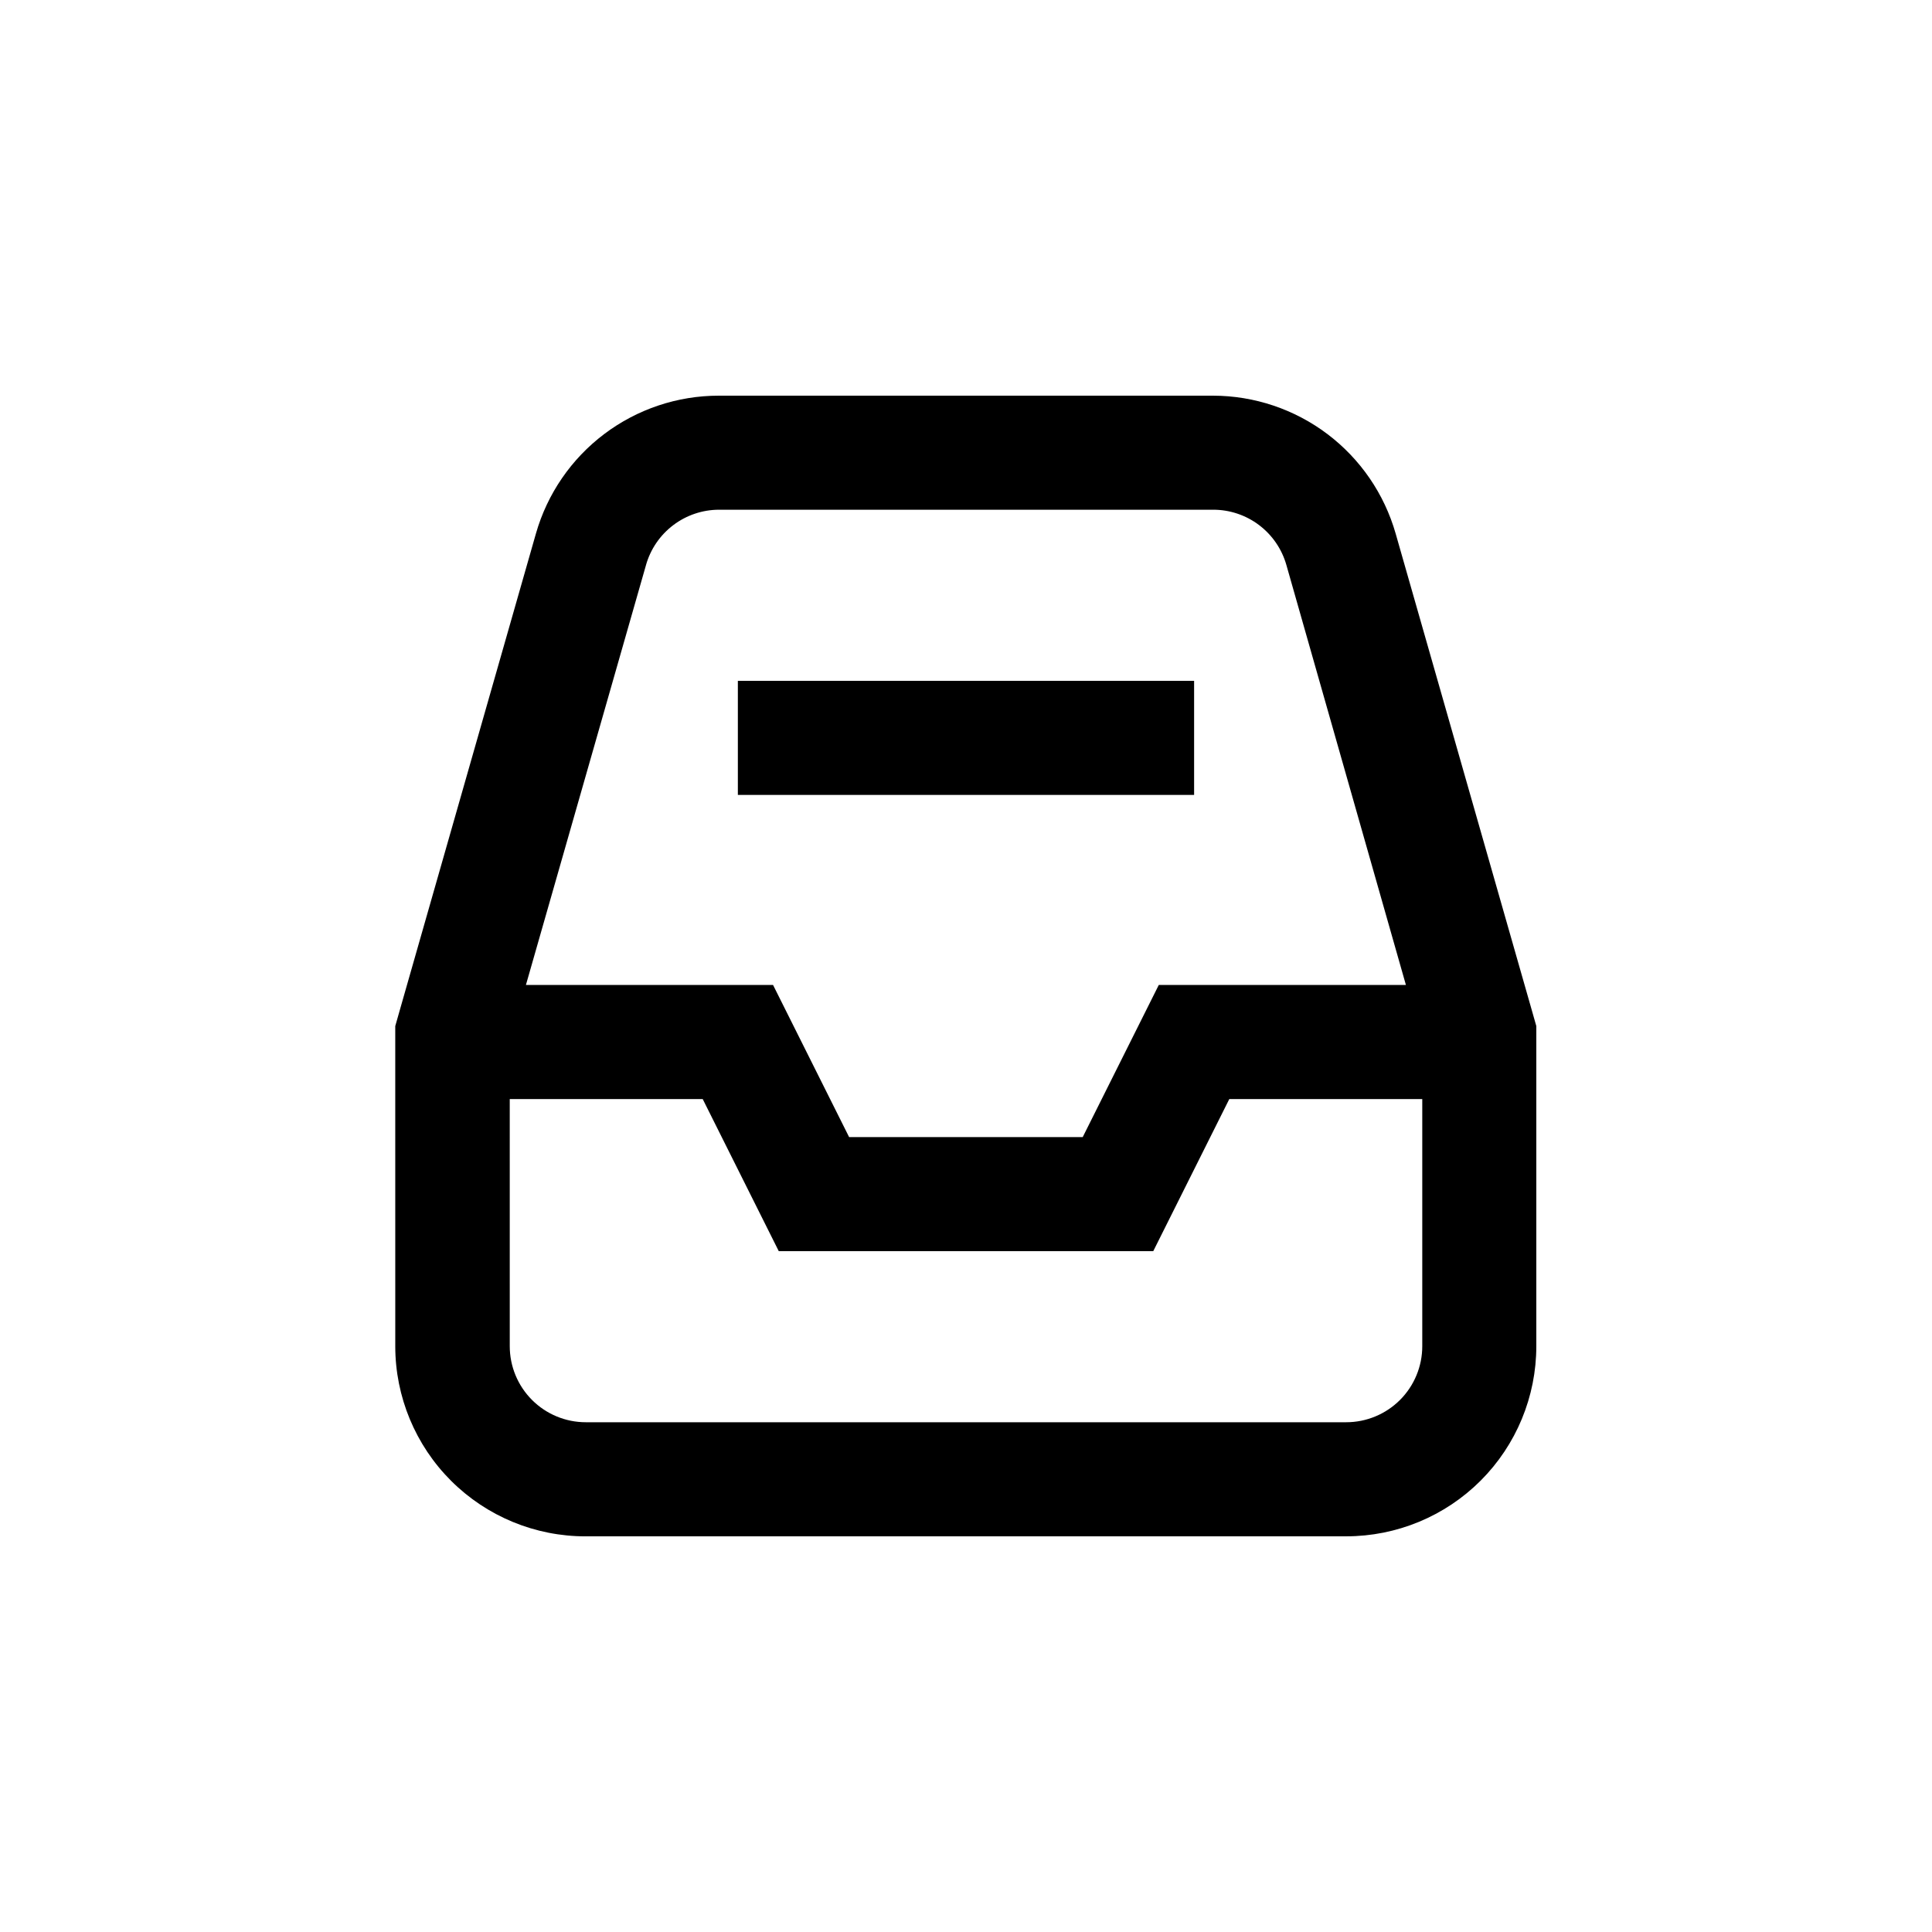 <?xml version="1.0" encoding="UTF-8"?>
<!-- Uploaded to: ICON Repo, www.svgrepo.com, Generator: ICON Repo Mixer Tools -->
<svg fill="#000000" width="800px" height="800px" version="1.1" viewBox="144 144 512 512" xmlns="http://www.w3.org/2000/svg">
 <g>
  <path d="m299.24 551.14h201.52c13.359 0 26.176-5.309 35.625-14.754 9.445-9.449 14.754-22.266 14.754-35.625v-84.844l-1.16-4.082-36.121-126.45c-3.008-10.512-9.352-19.762-18.074-26.352-8.727-6.586-19.359-10.16-30.293-10.176h-130.99c-10.953-0.008-21.605 3.555-30.352 10.148-8.746 6.59-15.105 15.848-18.117 26.379l-36.125 126.46-1.16 4.082 0.004 84.84c0 13.379 5.324 26.207 14.793 35.66 9.469 9.449 22.309 14.746 35.691 14.719zm15.973-257.45h-0.004c1.199-4.195 3.731-7.891 7.211-10.523 3.481-2.637 7.719-4.07 12.086-4.086h130.99c4.383-0.008 8.648 1.418 12.148 4.055s6.043 6.34 7.25 10.555l31.688 111.34h-65.496l-20.152 40.305h-61.914l-20.152-40.305h-65.496zm-36.125 141.57h51.137l20.152 40.305h99.25l20.152-40.305h51.137v65.496c0 5.344-2.125 10.469-5.902 14.25-3.781 3.777-8.906 5.902-14.25 5.902h-201.52c-5.348 0-10.473-2.125-14.25-5.902-3.781-3.781-5.902-8.906-5.902-14.25z"/>
  <path d="m339.54 324.43h120.91v30.23h-120.91z"/>
 </g>
</svg>
